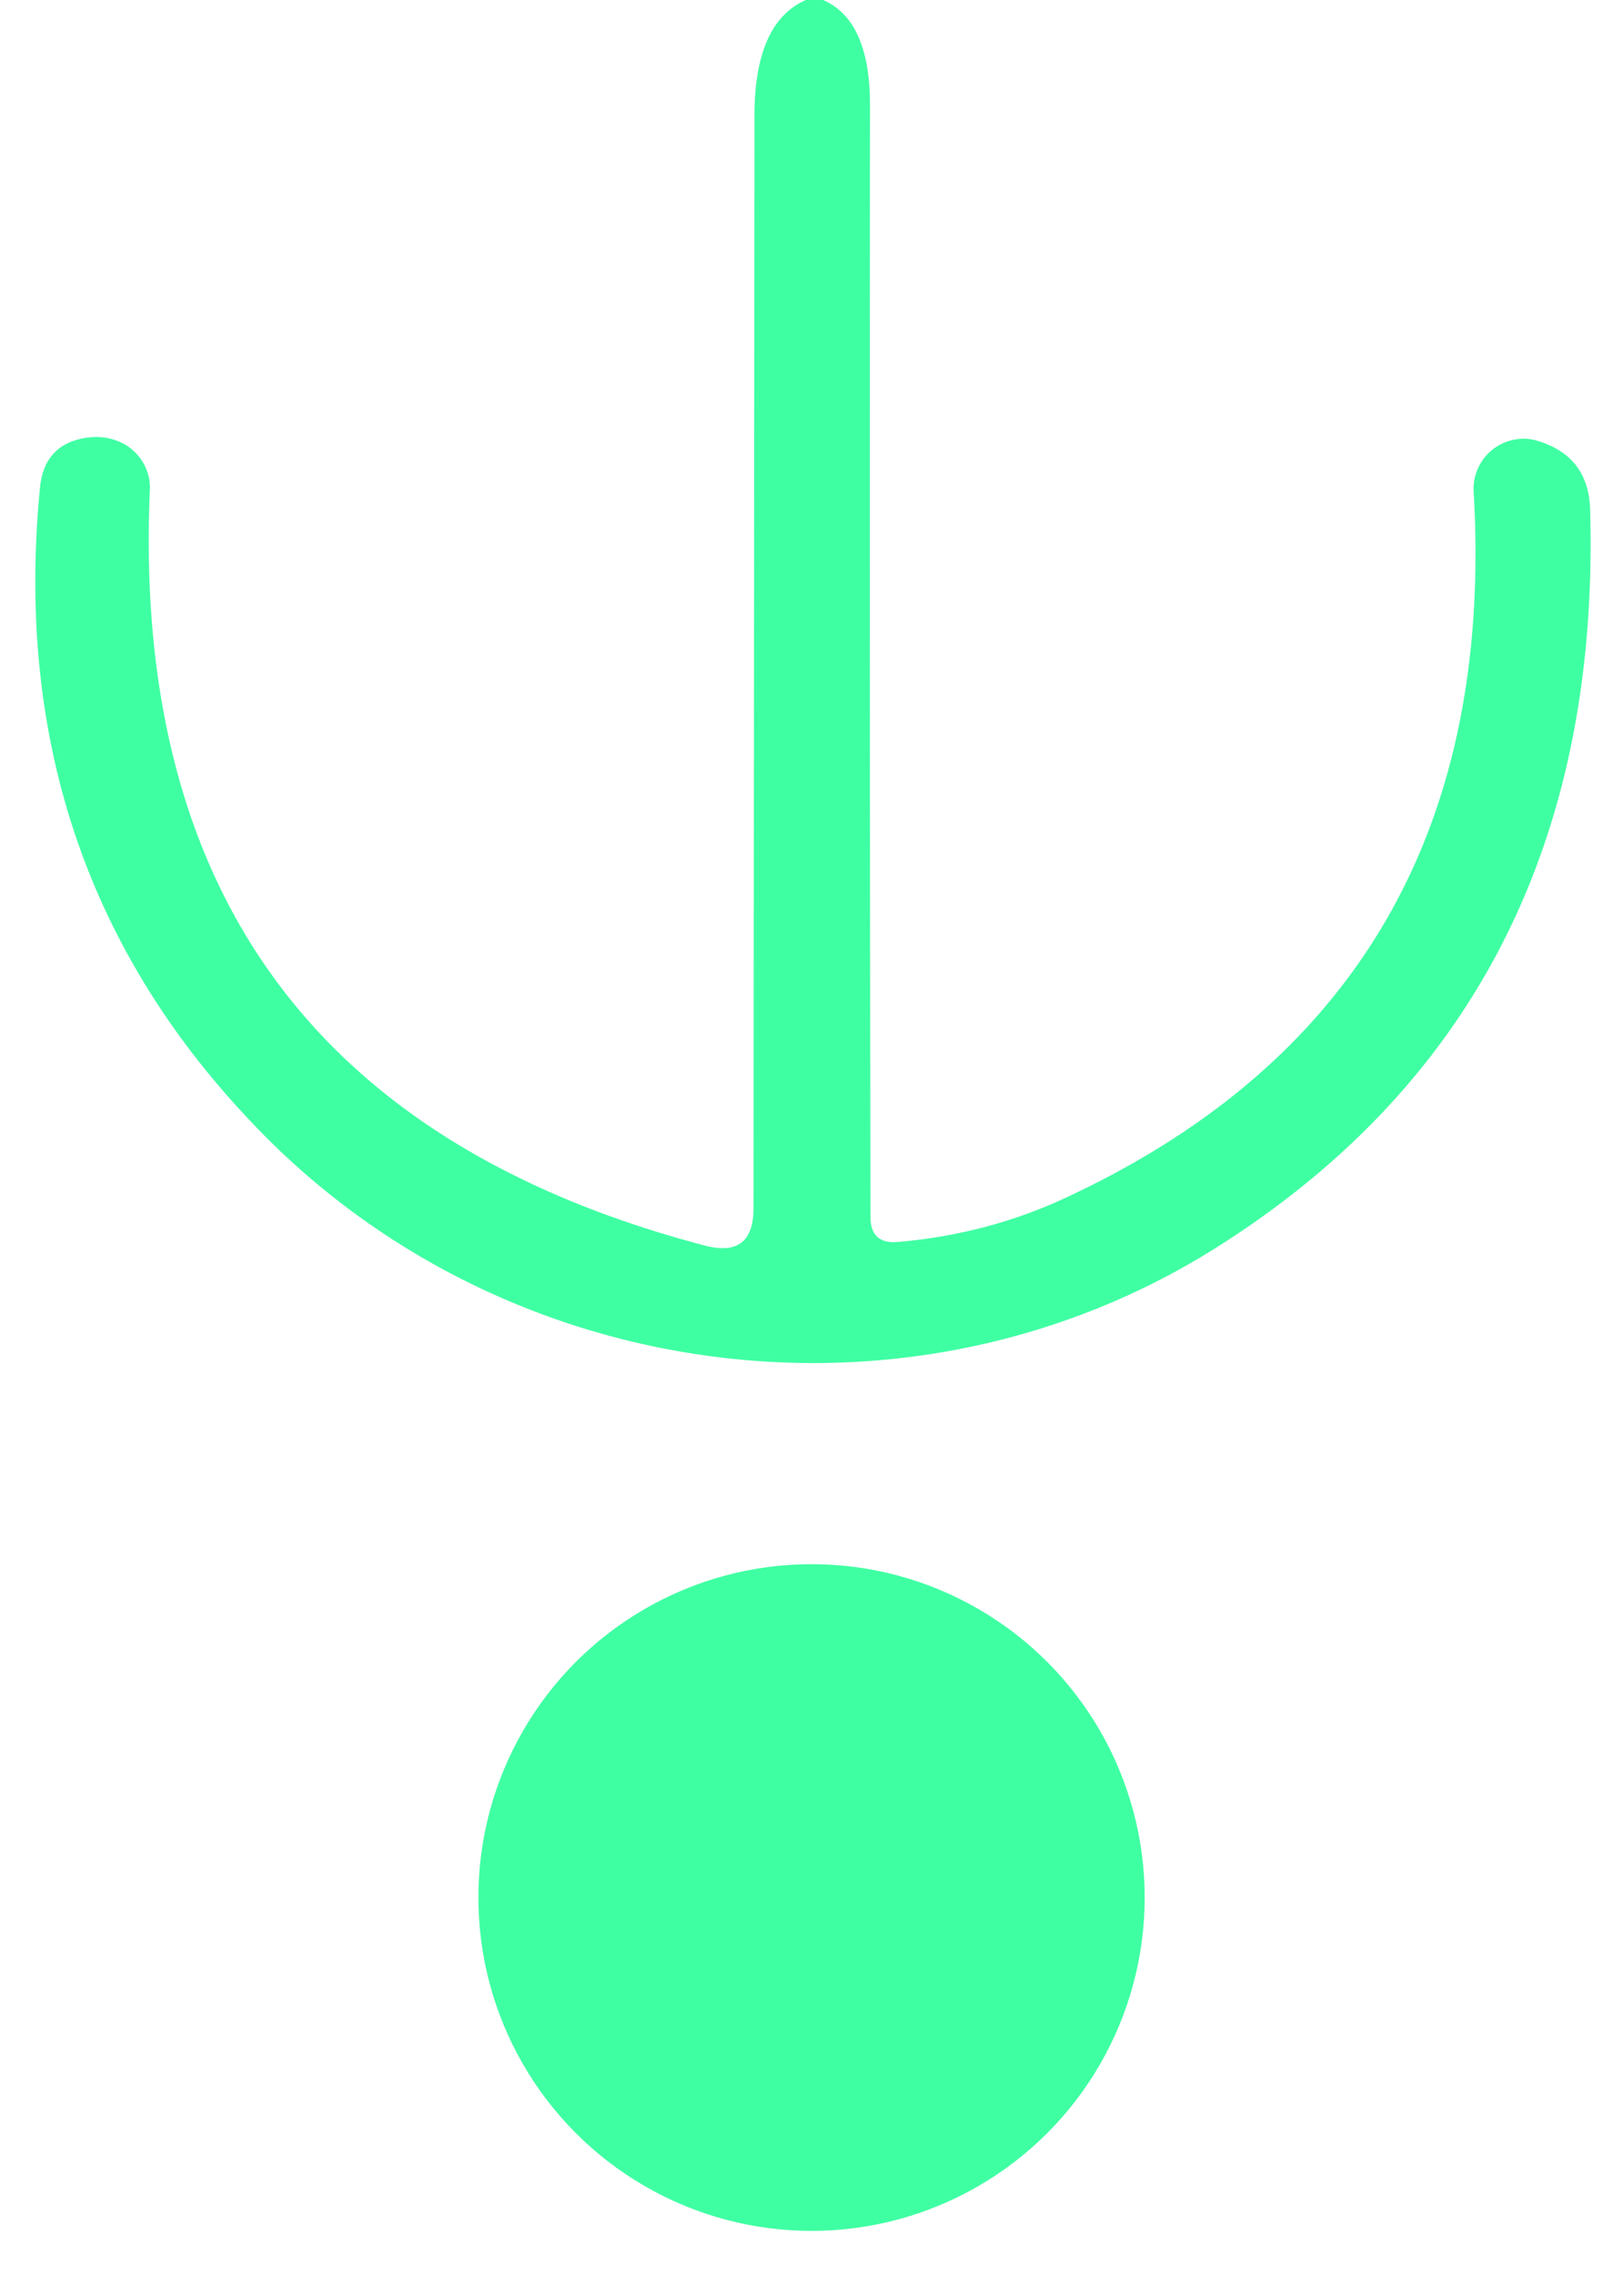 <?xml version="1.0" encoding="UTF-8" standalone="no"?>
<!DOCTYPE svg PUBLIC "-//W3C//DTD SVG 1.1//EN" "http://www.w3.org/Graphics/SVG/1.1/DTD/svg11.dtd">
<svg xmlns="http://www.w3.org/2000/svg" version="1.1" viewBox="0.00 0.00 35.00 49.00">
<path fill="#3fffa3" d="
  M 17.37 0.00
  L 17.74 0.00
  Q 18.75 0.44 18.75 2.26
  Q 18.74 14.59 18.76 26.21
  Q 18.76 26.80 19.35 26.75
  Q 21.24 26.59 22.92 25.82
  Q 32.39 21.45 31.76 10.60
  A 1.08 1.08 0.0 0 1 32.63 9.47
  Q 32.88 9.42 33.12 9.49
  Q 34.24 9.82 34.27 10.98
  Q 34.57 21.54 26.31 26.81
  C 19.79 30.98 11.13 29.91 5.73 24.49
  Q 0.06 18.79 0.86 10.52
  Q 0.95 9.53 1.93 9.42
  Q 2.31 9.38 2.65 9.55
  A 1.09 1.07 15.3 0 1 3.23 10.55
  Q 2.67 23.54 15.20 26.83
  Q 16.24 27.10 16.24 26.02
  Q 16.25 13.81 16.26 2.50
  Q 16.26 0.48 17.37 0.00
  Z"
/>
<circle fill="#3fffa3" cx="17.49" cy="40.87" r="7.18"/>
</svg>
